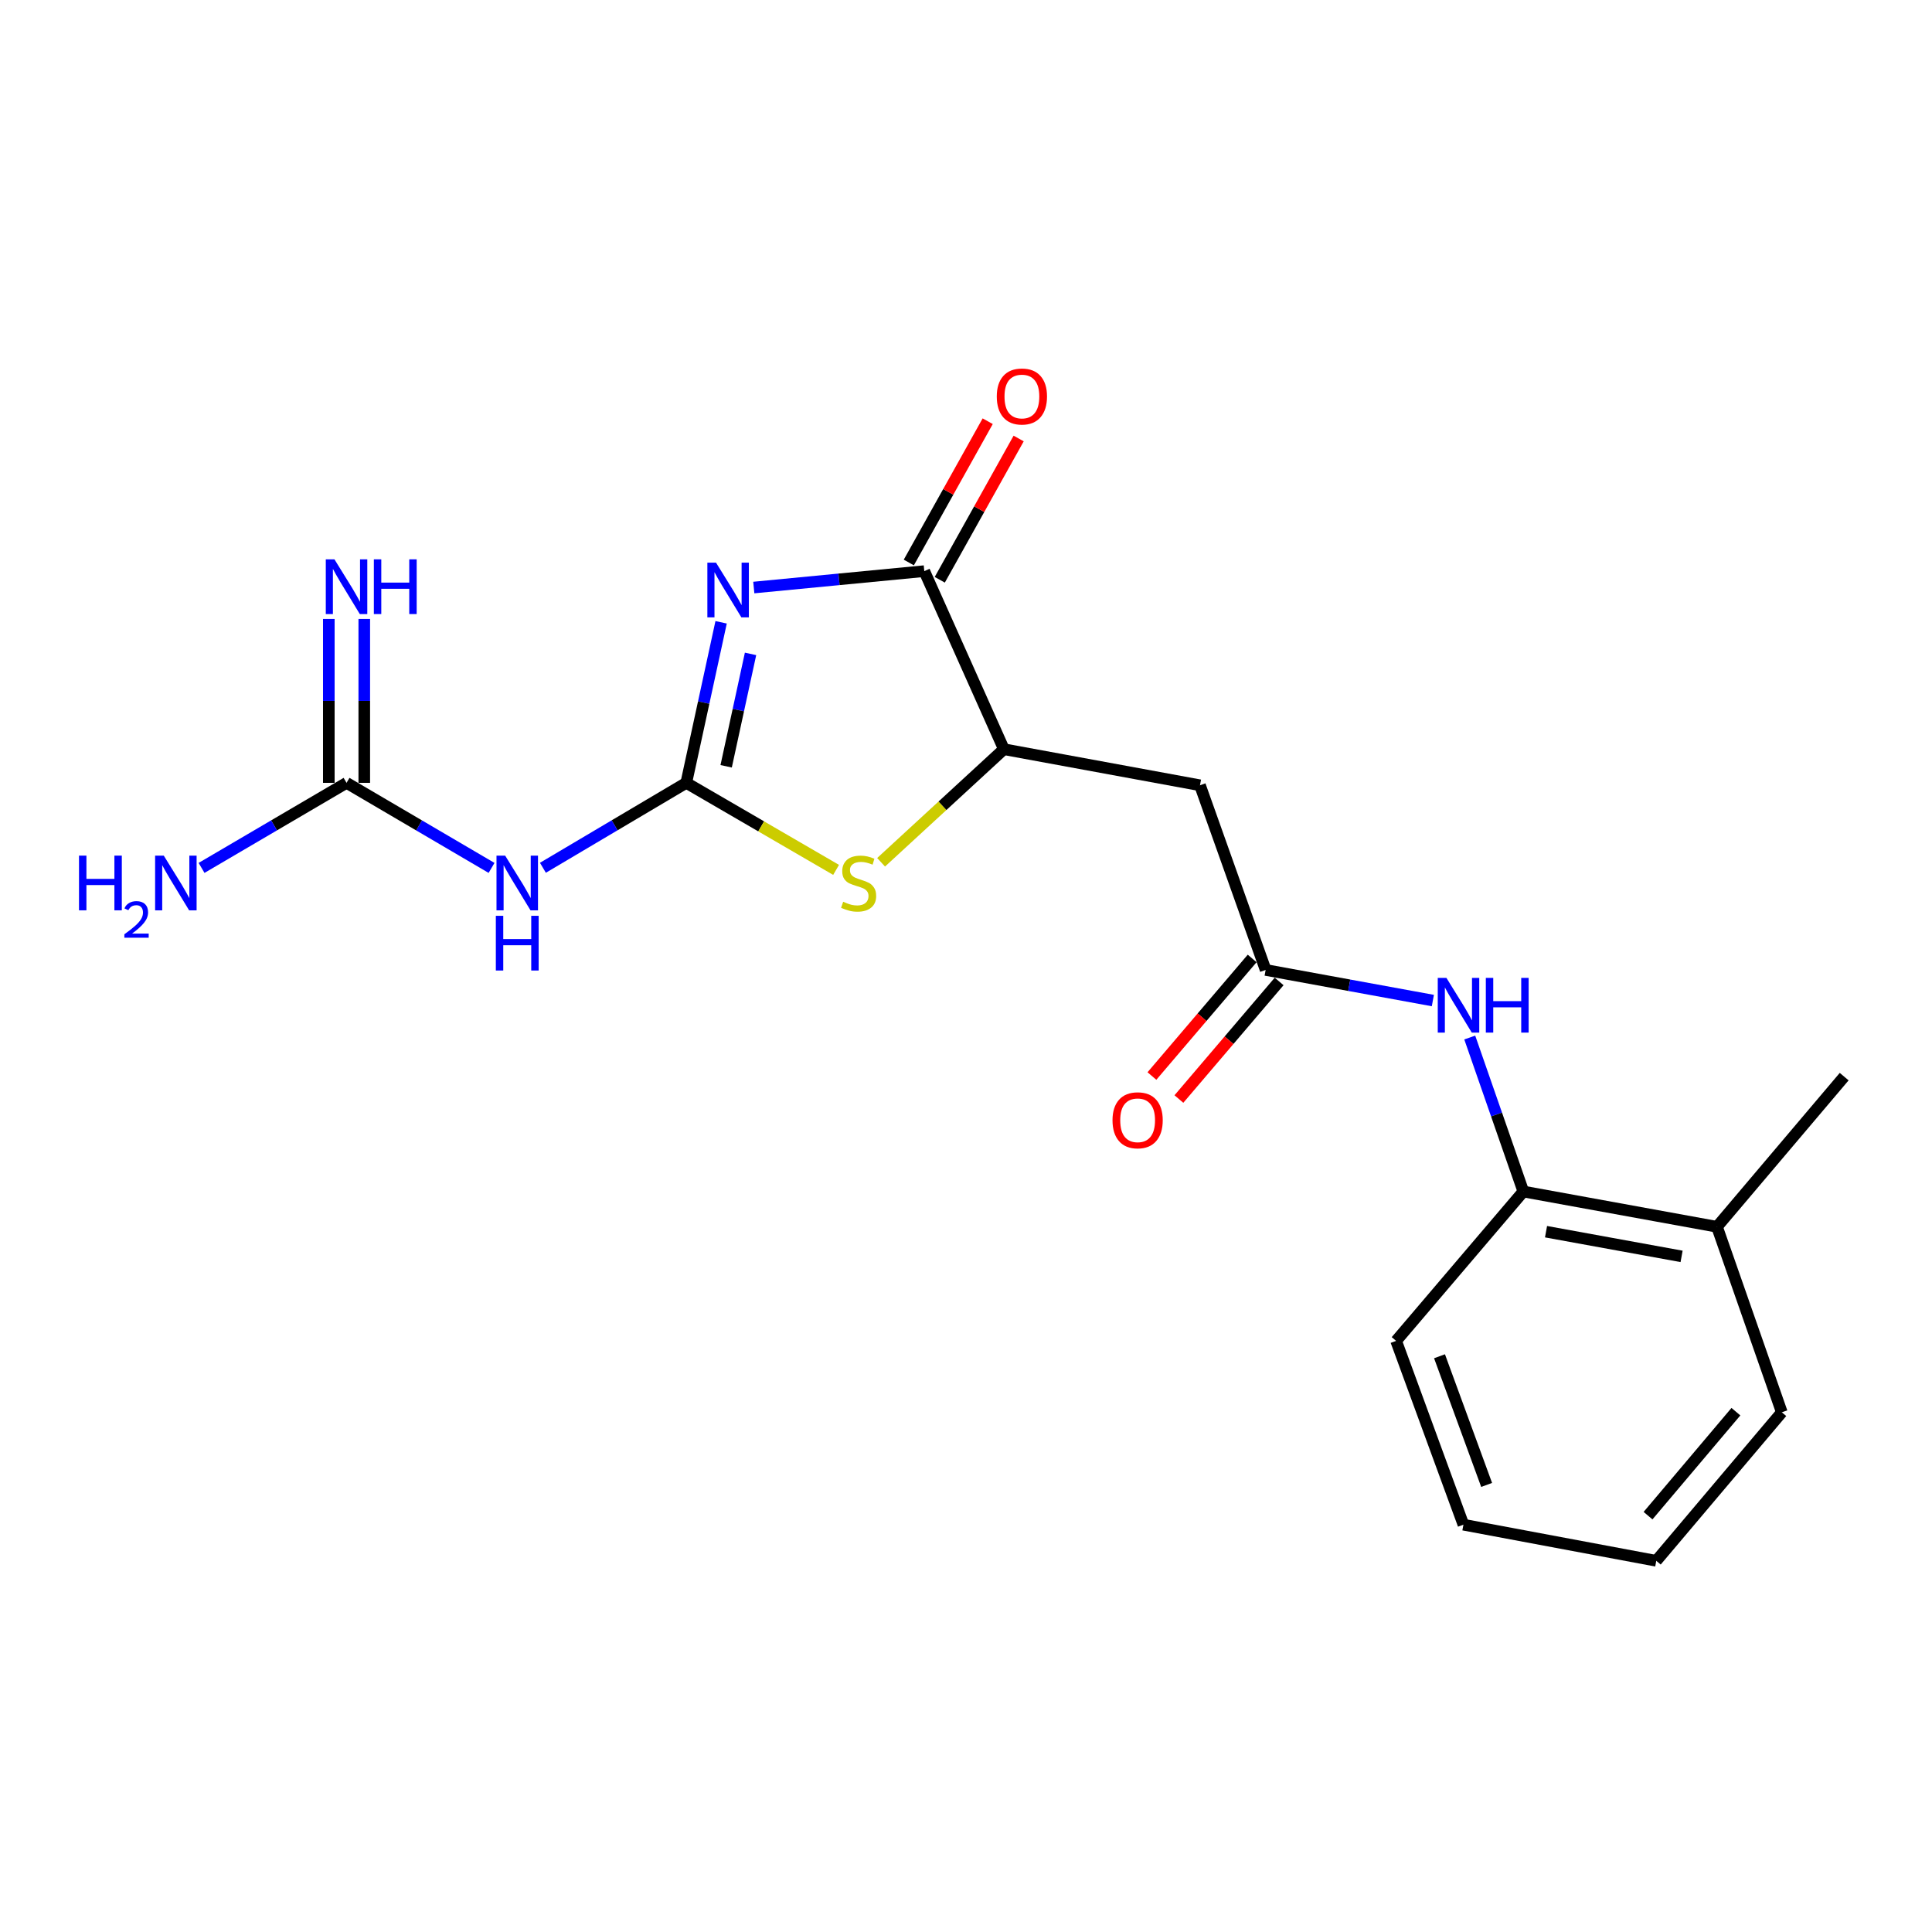 <?xml version='1.0' encoding='iso-8859-1'?>
<svg version='1.1' baseProfile='full'
              xmlns='http://www.w3.org/2000/svg'
                      xmlns:rdkit='http://www.rdkit.org/xml'
                      xmlns:xlink='http://www.w3.org/1999/xlink'
                  xml:space='preserve'
width='1000px' height='1000px' viewBox='0 0 1000 1000'>
<!-- END OF HEADER -->
<rect style='opacity:1.0;fill:#FFFFFF;stroke:none' width='1000' height='1000' x='0' y='0'> </rect>
<path class='bond-0' d='M 373.247,322.1 L 364.232,363.651' style='fill:none;fill-rule:evenodd;stroke:#0000FF;stroke-width:6px;stroke-linecap:butt;stroke-linejoin:miter;stroke-opacity:1' />
<path class='bond-0' d='M 364.232,363.651 L 355.217,405.203' style='fill:none;fill-rule:evenodd;stroke:#000000;stroke-width:6px;stroke-linecap:butt;stroke-linejoin:miter;stroke-opacity:1' />
<path class='bond-0' d='M 388.478,338.457 L 382.167,367.543' style='fill:none;fill-rule:evenodd;stroke:#0000FF;stroke-width:6px;stroke-linecap:butt;stroke-linejoin:miter;stroke-opacity:1' />
<path class='bond-0' d='M 382.167,367.543 L 375.857,396.629' style='fill:none;fill-rule:evenodd;stroke:#000000;stroke-width:6px;stroke-linecap:butt;stroke-linejoin:miter;stroke-opacity:1' />
<path class='bond-1' d='M 390.163,304.108 L 434.288,299.863' style='fill:none;fill-rule:evenodd;stroke:#0000FF;stroke-width:6px;stroke-linecap:butt;stroke-linejoin:miter;stroke-opacity:1' />
<path class='bond-1' d='M 434.288,299.863 L 478.413,295.619' style='fill:none;fill-rule:evenodd;stroke:#000000;stroke-width:6px;stroke-linecap:butt;stroke-linejoin:miter;stroke-opacity:1' />
<path class='bond-2' d='M 355.217,405.203 L 393.989,427.729' style='fill:none;fill-rule:evenodd;stroke:#000000;stroke-width:6px;stroke-linecap:butt;stroke-linejoin:miter;stroke-opacity:1' />
<path class='bond-2' d='M 393.989,427.729 L 432.761,450.254' style='fill:none;fill-rule:evenodd;stroke:#CCCC00;stroke-width:6px;stroke-linecap:butt;stroke-linejoin:miter;stroke-opacity:1' />
<path class='bond-3' d='M 355.217,405.203 L 318.113,427.182' style='fill:none;fill-rule:evenodd;stroke:#000000;stroke-width:6px;stroke-linecap:butt;stroke-linejoin:miter;stroke-opacity:1' />
<path class='bond-3' d='M 318.113,427.182 L 281.01,449.16' style='fill:none;fill-rule:evenodd;stroke:#0000FF;stroke-width:6px;stroke-linecap:butt;stroke-linejoin:miter;stroke-opacity:1' />
<path class='bond-4' d='M 478.413,295.619 L 519.614,387.789' style='fill:none;fill-rule:evenodd;stroke:#000000;stroke-width:6px;stroke-linecap:butt;stroke-linejoin:miter;stroke-opacity:1' />
<path class='bond-11' d='M 486.425,300.092 L 506.841,263.529' style='fill:none;fill-rule:evenodd;stroke:#000000;stroke-width:6px;stroke-linecap:butt;stroke-linejoin:miter;stroke-opacity:1' />
<path class='bond-11' d='M 506.841,263.529 L 527.257,226.966' style='fill:none;fill-rule:evenodd;stroke:#FF0000;stroke-width:6px;stroke-linecap:butt;stroke-linejoin:miter;stroke-opacity:1' />
<path class='bond-11' d='M 470.401,291.145 L 490.817,254.582' style='fill:none;fill-rule:evenodd;stroke:#000000;stroke-width:6px;stroke-linecap:butt;stroke-linejoin:miter;stroke-opacity:1' />
<path class='bond-11' d='M 490.817,254.582 L 511.233,218.019' style='fill:none;fill-rule:evenodd;stroke:#FF0000;stroke-width:6px;stroke-linecap:butt;stroke-linejoin:miter;stroke-opacity:1' />
<path class='bond-20' d='M 456.056,446.314 L 487.835,417.051' style='fill:none;fill-rule:evenodd;stroke:#CCCC00;stroke-width:6px;stroke-linecap:butt;stroke-linejoin:miter;stroke-opacity:1' />
<path class='bond-20' d='M 487.835,417.051 L 519.614,387.789' style='fill:none;fill-rule:evenodd;stroke:#000000;stroke-width:6px;stroke-linecap:butt;stroke-linejoin:miter;stroke-opacity:1' />
<path class='bond-5' d='M 254.427,449.227 L 216.899,427.215' style='fill:none;fill-rule:evenodd;stroke:#0000FF;stroke-width:6px;stroke-linecap:butt;stroke-linejoin:miter;stroke-opacity:1' />
<path class='bond-5' d='M 216.899,427.215 L 179.371,405.203' style='fill:none;fill-rule:evenodd;stroke:#000000;stroke-width:6px;stroke-linecap:butt;stroke-linejoin:miter;stroke-opacity:1' />
<path class='bond-6' d='M 519.614,387.789 L 621.113,406.457' style='fill:none;fill-rule:evenodd;stroke:#000000;stroke-width:6px;stroke-linecap:butt;stroke-linejoin:miter;stroke-opacity:1' />
<path class='bond-10' d='M 188.547,405.203 L 188.547,362.787' style='fill:none;fill-rule:evenodd;stroke:#000000;stroke-width:6px;stroke-linecap:butt;stroke-linejoin:miter;stroke-opacity:1' />
<path class='bond-10' d='M 188.547,362.787 L 188.547,320.372' style='fill:none;fill-rule:evenodd;stroke:#0000FF;stroke-width:6px;stroke-linecap:butt;stroke-linejoin:miter;stroke-opacity:1' />
<path class='bond-10' d='M 170.195,405.203 L 170.195,362.787' style='fill:none;fill-rule:evenodd;stroke:#000000;stroke-width:6px;stroke-linecap:butt;stroke-linejoin:miter;stroke-opacity:1' />
<path class='bond-10' d='M 170.195,362.787 L 170.195,320.372' style='fill:none;fill-rule:evenodd;stroke:#0000FF;stroke-width:6px;stroke-linecap:butt;stroke-linejoin:miter;stroke-opacity:1' />
<path class='bond-14' d='M 179.371,405.203 L 141.848,427.214' style='fill:none;fill-rule:evenodd;stroke:#000000;stroke-width:6px;stroke-linecap:butt;stroke-linejoin:miter;stroke-opacity:1' />
<path class='bond-14' d='M 141.848,427.214 L 104.325,449.226' style='fill:none;fill-rule:evenodd;stroke:#0000FF;stroke-width:6px;stroke-linecap:butt;stroke-linejoin:miter;stroke-opacity:1' />
<path class='bond-7' d='M 621.113,406.457 L 655.096,502.043' style='fill:none;fill-rule:evenodd;stroke:#000000;stroke-width:6px;stroke-linecap:butt;stroke-linejoin:miter;stroke-opacity:1' />
<path class='bond-8' d='M 655.096,502.043 L 698.37,509.963' style='fill:none;fill-rule:evenodd;stroke:#000000;stroke-width:6px;stroke-linecap:butt;stroke-linejoin:miter;stroke-opacity:1' />
<path class='bond-8' d='M 698.37,509.963 L 741.645,517.883' style='fill:none;fill-rule:evenodd;stroke:#0000FF;stroke-width:6px;stroke-linecap:butt;stroke-linejoin:miter;stroke-opacity:1' />
<path class='bond-12' d='M 648.112,496.09 L 622.173,526.519' style='fill:none;fill-rule:evenodd;stroke:#000000;stroke-width:6px;stroke-linecap:butt;stroke-linejoin:miter;stroke-opacity:1' />
<path class='bond-12' d='M 622.173,526.519 L 596.234,556.949' style='fill:none;fill-rule:evenodd;stroke:#FF0000;stroke-width:6px;stroke-linecap:butt;stroke-linejoin:miter;stroke-opacity:1' />
<path class='bond-12' d='M 662.079,507.995 L 636.139,538.425' style='fill:none;fill-rule:evenodd;stroke:#000000;stroke-width:6px;stroke-linecap:butt;stroke-linejoin:miter;stroke-opacity:1' />
<path class='bond-12' d='M 636.139,538.425 L 610.2,568.854' style='fill:none;fill-rule:evenodd;stroke:#FF0000;stroke-width:6px;stroke-linecap:butt;stroke-linejoin:miter;stroke-opacity:1' />
<path class='bond-9' d='M 760.739,537.025 L 774.608,576.875' style='fill:none;fill-rule:evenodd;stroke:#0000FF;stroke-width:6px;stroke-linecap:butt;stroke-linejoin:miter;stroke-opacity:1' />
<path class='bond-9' d='M 774.608,576.875 L 788.477,616.725' style='fill:none;fill-rule:evenodd;stroke:#000000;stroke-width:6px;stroke-linecap:butt;stroke-linejoin:miter;stroke-opacity:1' />
<path class='bond-13' d='M 788.477,616.725 L 888.711,634.985' style='fill:none;fill-rule:evenodd;stroke:#000000;stroke-width:6px;stroke-linecap:butt;stroke-linejoin:miter;stroke-opacity:1' />
<path class='bond-13' d='M 800.223,637.519 L 870.387,650.301' style='fill:none;fill-rule:evenodd;stroke:#000000;stroke-width:6px;stroke-linecap:butt;stroke-linejoin:miter;stroke-opacity:1' />
<path class='bond-15' d='M 788.477,616.725 L 722.632,694.039' style='fill:none;fill-rule:evenodd;stroke:#000000;stroke-width:6px;stroke-linecap:butt;stroke-linejoin:miter;stroke-opacity:1' />
<path class='bond-16' d='M 888.711,634.985 L 954.545,557.263' style='fill:none;fill-rule:evenodd;stroke:#000000;stroke-width:6px;stroke-linecap:butt;stroke-linejoin:miter;stroke-opacity:1' />
<path class='bond-17' d='M 888.711,634.985 L 922.266,730.999' style='fill:none;fill-rule:evenodd;stroke:#000000;stroke-width:6px;stroke-linecap:butt;stroke-linejoin:miter;stroke-opacity:1' />
<path class='bond-18' d='M 722.632,694.039 L 757.471,789.176' style='fill:none;fill-rule:evenodd;stroke:#000000;stroke-width:6px;stroke-linecap:butt;stroke-linejoin:miter;stroke-opacity:1' />
<path class='bond-18' d='M 745.091,701.999 L 769.479,768.595' style='fill:none;fill-rule:evenodd;stroke:#000000;stroke-width:6px;stroke-linecap:butt;stroke-linejoin:miter;stroke-opacity:1' />
<path class='bond-21' d='M 922.266,730.999 L 857.288,807.875' style='fill:none;fill-rule:evenodd;stroke:#000000;stroke-width:6px;stroke-linecap:butt;stroke-linejoin:miter;stroke-opacity:1' />
<path class='bond-21' d='M 898.503,730.683 L 853.018,784.497' style='fill:none;fill-rule:evenodd;stroke:#000000;stroke-width:6px;stroke-linecap:butt;stroke-linejoin:miter;stroke-opacity:1' />
<path class='bond-19' d='M 757.471,789.176 L 857.288,807.875' style='fill:none;fill-rule:evenodd;stroke:#000000;stroke-width:6px;stroke-linecap:butt;stroke-linejoin:miter;stroke-opacity:1' />
<path  class='atom-0' d='M 370.613 291.226
L 379.893 306.226
Q 380.813 307.706, 382.293 310.386
Q 383.773 313.066, 383.853 313.226
L 383.853 291.226
L 387.613 291.226
L 387.613 319.546
L 383.733 319.546
L 373.773 303.146
Q 372.613 301.226, 371.373 299.026
Q 370.173 296.826, 369.813 296.146
L 369.813 319.546
L 366.133 319.546
L 366.133 291.226
L 370.613 291.226
' fill='#0000FF'/>
<path  class='atom-3' d='M 436.42 466.748
Q 436.74 466.868, 438.06 467.428
Q 439.38 467.988, 440.82 468.348
Q 442.3 468.668, 443.74 468.668
Q 446.42 468.668, 447.98 467.388
Q 449.54 466.068, 449.54 463.788
Q 449.54 462.228, 448.74 461.268
Q 447.98 460.308, 446.78 459.788
Q 445.58 459.268, 443.58 458.668
Q 441.06 457.908, 439.54 457.188
Q 438.06 456.468, 436.98 454.948
Q 435.94 453.428, 435.94 450.868
Q 435.94 447.308, 438.34 445.108
Q 440.78 442.908, 445.58 442.908
Q 448.86 442.908, 452.58 444.468
L 451.66 447.548
Q 448.26 446.148, 445.7 446.148
Q 442.94 446.148, 441.42 447.308
Q 439.9 448.428, 439.94 450.388
Q 439.94 451.908, 440.7 452.828
Q 441.5 453.748, 442.62 454.268
Q 443.78 454.788, 445.7 455.388
Q 448.26 456.188, 449.78 456.988
Q 451.3 457.788, 452.38 459.428
Q 453.5 461.028, 453.5 463.788
Q 453.5 467.708, 450.86 469.828
Q 448.26 471.908, 443.9 471.908
Q 441.38 471.908, 439.46 471.348
Q 437.58 470.828, 435.34 469.908
L 436.42 466.748
' fill='#CCCC00'/>
<path  class='atom-4' d='M 261.467 442.868
L 270.747 457.868
Q 271.667 459.348, 273.147 462.028
Q 274.627 464.708, 274.707 464.868
L 274.707 442.868
L 278.467 442.868
L 278.467 471.188
L 274.587 471.188
L 264.627 454.788
Q 263.467 452.868, 262.227 450.668
Q 261.027 448.468, 260.667 447.788
L 260.667 471.188
L 256.987 471.188
L 256.987 442.868
L 261.467 442.868
' fill='#0000FF'/>
<path  class='atom-4' d='M 256.647 474.02
L 260.487 474.02
L 260.487 486.06
L 274.967 486.06
L 274.967 474.02
L 278.807 474.02
L 278.807 502.34
L 274.967 502.34
L 274.967 489.26
L 260.487 489.26
L 260.487 502.34
L 256.647 502.34
L 256.647 474.02
' fill='#0000FF'/>
<path  class='atom-9' d='M 748.662 506.153
L 757.942 521.153
Q 758.862 522.633, 760.342 525.313
Q 761.822 527.993, 761.902 528.153
L 761.902 506.153
L 765.662 506.153
L 765.662 534.473
L 761.782 534.473
L 751.822 518.073
Q 750.662 516.153, 749.422 513.953
Q 748.222 511.753, 747.862 511.073
L 747.862 534.473
L 744.182 534.473
L 744.182 506.153
L 748.662 506.153
' fill='#0000FF'/>
<path  class='atom-9' d='M 769.062 506.153
L 772.902 506.153
L 772.902 518.193
L 787.382 518.193
L 787.382 506.153
L 791.222 506.153
L 791.222 534.473
L 787.382 534.473
L 787.382 521.393
L 772.902 521.393
L 772.902 534.473
L 769.062 534.473
L 769.062 506.153
' fill='#0000FF'/>
<path  class='atom-11' d='M 173.111 289.514
L 182.391 304.514
Q 183.311 305.994, 184.791 308.674
Q 186.271 311.354, 186.351 311.514
L 186.351 289.514
L 190.111 289.514
L 190.111 317.834
L 186.231 317.834
L 176.271 301.434
Q 175.111 299.514, 173.871 297.314
Q 172.671 295.114, 172.311 294.434
L 172.311 317.834
L 168.631 317.834
L 168.631 289.514
L 173.111 289.514
' fill='#0000FF'/>
<path  class='atom-11' d='M 193.511 289.514
L 197.351 289.514
L 197.351 301.554
L 211.831 301.554
L 211.831 289.514
L 215.671 289.514
L 215.671 317.834
L 211.831 317.834
L 211.831 304.754
L 197.351 304.754
L 197.351 317.834
L 193.511 317.834
L 193.511 289.514
' fill='#0000FF'/>
<path  class='atom-12' d='M 515.933 205.222
Q 515.933 198.422, 519.293 194.622
Q 522.653 190.822, 528.933 190.822
Q 535.213 190.822, 538.573 194.622
Q 541.933 198.422, 541.933 205.222
Q 541.933 212.102, 538.533 216.022
Q 535.133 219.902, 528.933 219.902
Q 522.693 219.902, 519.293 216.022
Q 515.933 212.142, 515.933 205.222
M 528.933 216.702
Q 533.253 216.702, 535.573 213.822
Q 537.933 210.902, 537.933 205.222
Q 537.933 199.662, 535.573 196.862
Q 533.253 194.022, 528.933 194.022
Q 524.613 194.022, 522.253 196.822
Q 519.933 199.622, 519.933 205.222
Q 519.933 210.942, 522.253 213.822
Q 524.613 216.702, 528.933 216.702
' fill='#FF0000'/>
<path  class='atom-13' d='M 575.833 579.855
Q 575.833 573.055, 579.193 569.255
Q 582.553 565.455, 588.833 565.455
Q 595.113 565.455, 598.473 569.255
Q 601.833 573.055, 601.833 579.855
Q 601.833 586.735, 598.433 590.655
Q 595.033 594.535, 588.833 594.535
Q 582.593 594.535, 579.193 590.655
Q 575.833 586.775, 575.833 579.855
M 588.833 591.335
Q 593.153 591.335, 595.473 588.455
Q 597.833 585.535, 597.833 579.855
Q 597.833 574.295, 595.473 571.495
Q 593.153 568.655, 588.833 568.655
Q 584.513 568.655, 582.153 571.455
Q 579.833 574.255, 579.833 579.855
Q 579.833 585.575, 582.153 588.455
Q 584.513 591.335, 588.833 591.335
' fill='#FF0000'/>
<path  class='atom-15' d='M 40.892 442.868
L 44.732 442.868
L 44.732 454.908
L 59.212 454.908
L 59.212 442.868
L 63.052 442.868
L 63.052 471.188
L 59.212 471.188
L 59.212 458.108
L 44.732 458.108
L 44.732 471.188
L 40.892 471.188
L 40.892 442.868
' fill='#0000FF'/>
<path  class='atom-15' d='M 64.424 470.195
Q 65.111 468.426, 66.748 467.449
Q 68.384 466.446, 70.655 466.446
Q 73.48 466.446, 75.064 467.977
Q 76.648 469.508, 76.648 472.227
Q 76.648 474.999, 74.588 477.587
Q 72.556 480.174, 68.332 483.236
L 76.964 483.236
L 76.964 485.348
L 64.372 485.348
L 64.372 483.579
Q 67.856 481.098, 69.916 479.25
Q 72.001 477.402, 73.004 475.739
Q 74.008 474.075, 74.008 472.359
Q 74.008 470.564, 73.11 469.561
Q 72.212 468.558, 70.655 468.558
Q 69.15 468.558, 68.147 469.165
Q 67.144 469.772, 66.431 471.119
L 64.424 470.195
' fill='#0000FF'/>
<path  class='atom-15' d='M 84.764 442.868
L 94.044 457.868
Q 94.964 459.348, 96.444 462.028
Q 97.924 464.708, 98.004 464.868
L 98.004 442.868
L 101.764 442.868
L 101.764 471.188
L 97.884 471.188
L 87.924 454.788
Q 86.764 452.868, 85.524 450.668
Q 84.324 448.468, 83.964 447.788
L 83.964 471.188
L 80.284 471.188
L 80.284 442.868
L 84.764 442.868
' fill='#0000FF'/>
</svg>
